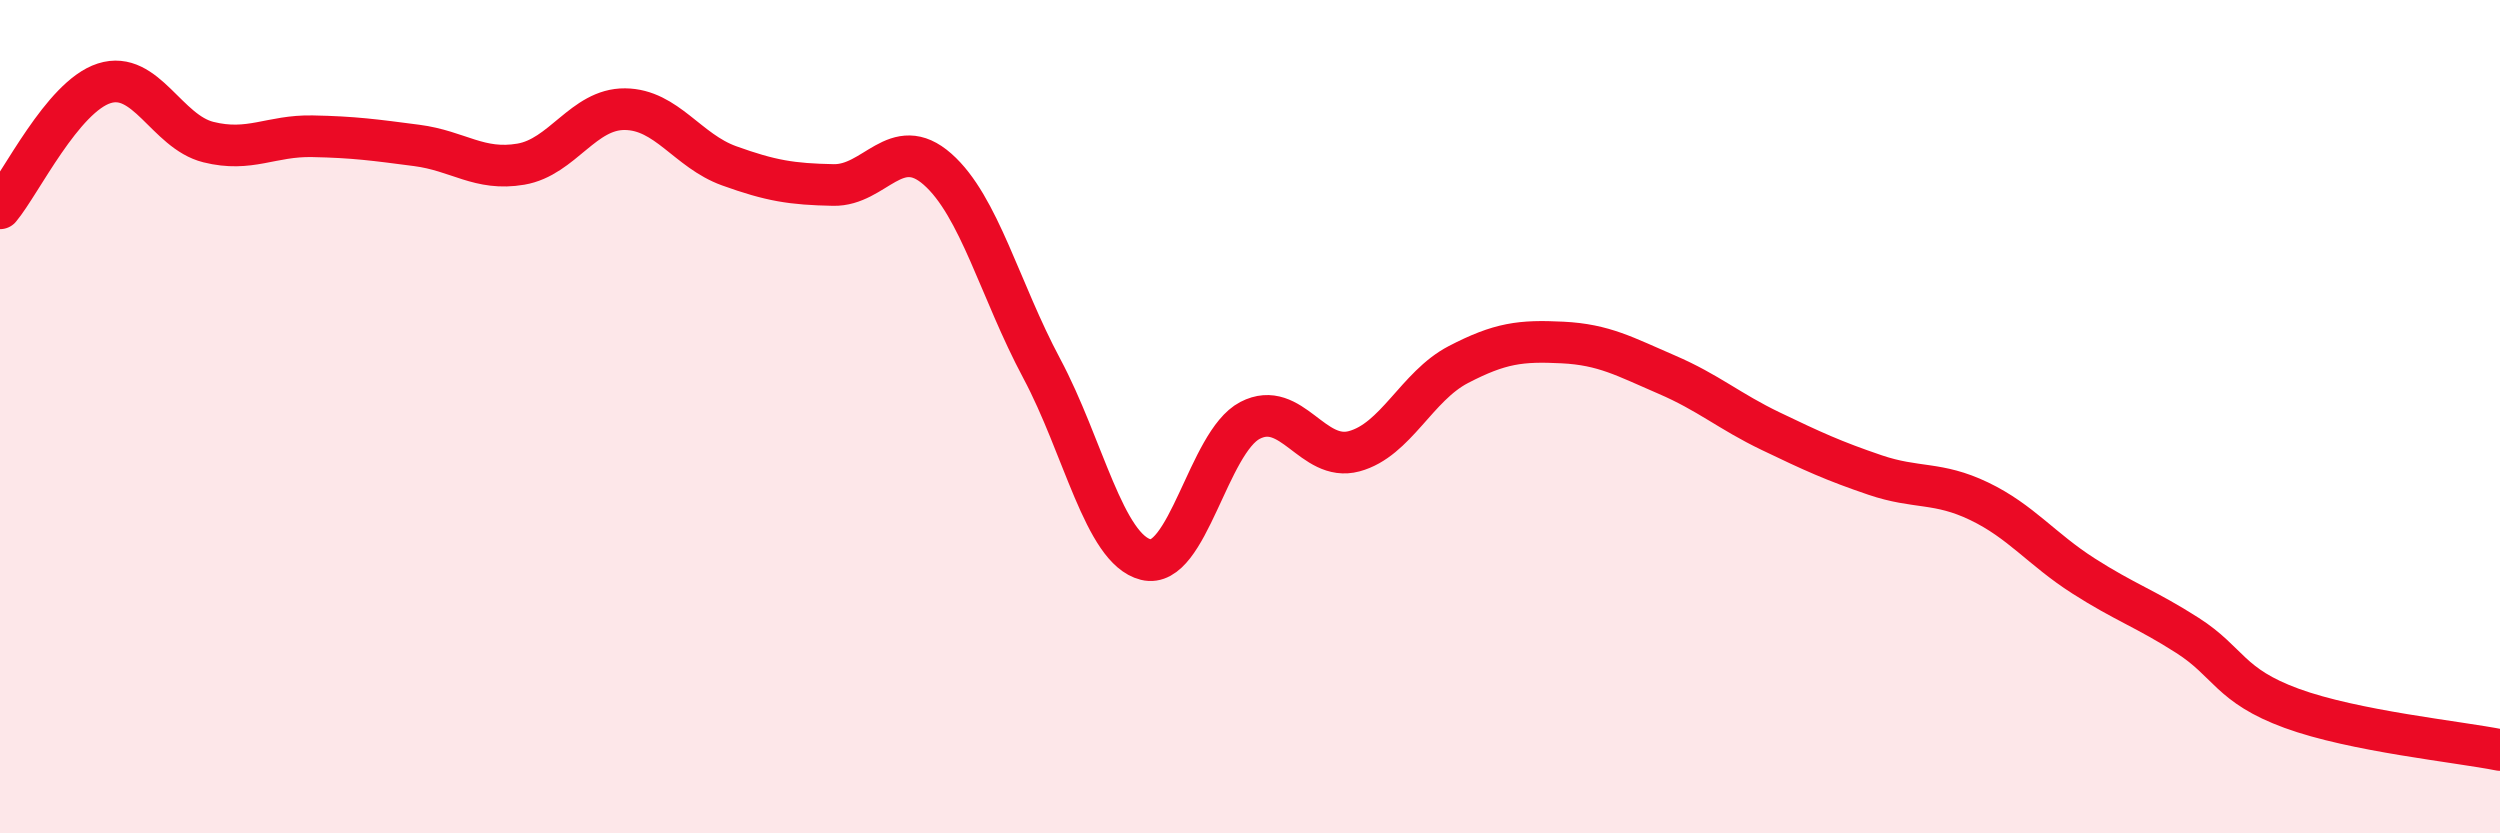 
    <svg width="60" height="20" viewBox="0 0 60 20" xmlns="http://www.w3.org/2000/svg">
      <path
        d="M 0,5 C 0.5,4.4 1.5,2.32 2.5,2 C 3.5,1.68 4,3.16 5,3.41 C 6,3.66 6.5,3.25 7.5,3.27 C 8.5,3.29 9,3.36 10,3.49 C 11,3.62 11.5,4.11 12.5,3.94 C 13.5,3.77 14,2.61 15,2.62 C 16,2.63 16.5,3.62 17.5,3.98 C 18.5,4.34 19,4.42 20,4.44 C 21,4.46 21.5,3.18 22.5,4.06 C 23.5,4.94 24,6.97 25,8.84 C 26,10.71 26.5,13.18 27.5,13.43 C 28.5,13.68 29,10.61 30,10.09 C 31,9.57 31.5,11.1 32.5,10.83 C 33.5,10.56 34,9.27 35,8.75 C 36,8.23 36.5,8.17 37.5,8.22 C 38.5,8.27 39,8.56 40,8.99 C 41,9.42 41.5,9.87 42.5,10.35 C 43.5,10.83 44,11.06 45,11.4 C 46,11.74 46.5,11.55 47.5,12.03 C 48.5,12.51 49,13.18 50,13.82 C 51,14.46 51.5,14.61 52.5,15.25 C 53.5,15.89 53.5,16.45 55,17 C 56.5,17.55 59,17.8 60,18L60 20L0 20Z"
        fill="#EB0A25"
        opacity="0.1"
        stroke-linecap="round"
        stroke-linejoin="round"
      />
      <path
        d="M 0,5 C 0.5,4.4 1.5,2.32 2.5,2 C 3.5,1.68 4,3.16 5,3.41 C 6,3.66 6.5,3.25 7.5,3.27 C 8.5,3.29 9,3.36 10,3.49 C 11,3.62 11.5,4.11 12.5,3.94 C 13.5,3.77 14,2.61 15,2.62 C 16,2.63 16.5,3.62 17.5,3.98 C 18.5,4.34 19,4.42 20,4.44 C 21,4.46 21.5,3.18 22.5,4.06 C 23.5,4.94 24,6.97 25,8.84 C 26,10.71 26.5,13.18 27.5,13.43 C 28.5,13.68 29,10.61 30,10.09 C 31,9.57 31.5,11.1 32.5,10.83 C 33.5,10.56 34,9.27 35,8.75 C 36,8.23 36.5,8.17 37.5,8.22 C 38.5,8.27 39,8.56 40,8.99 C 41,9.42 41.5,9.87 42.5,10.35 C 43.5,10.83 44,11.06 45,11.4 C 46,11.74 46.5,11.55 47.5,12.03 C 48.5,12.51 49,13.18 50,13.82 C 51,14.46 51.5,14.61 52.5,15.25 C 53.5,15.89 53.5,16.45 55,17 C 56.5,17.55 59,17.8 60,18"
        stroke="#EB0A25"
        stroke-width="1"
        fill="none"
        stroke-linecap="round"
        stroke-linejoin="round"
      />
    </svg>
  